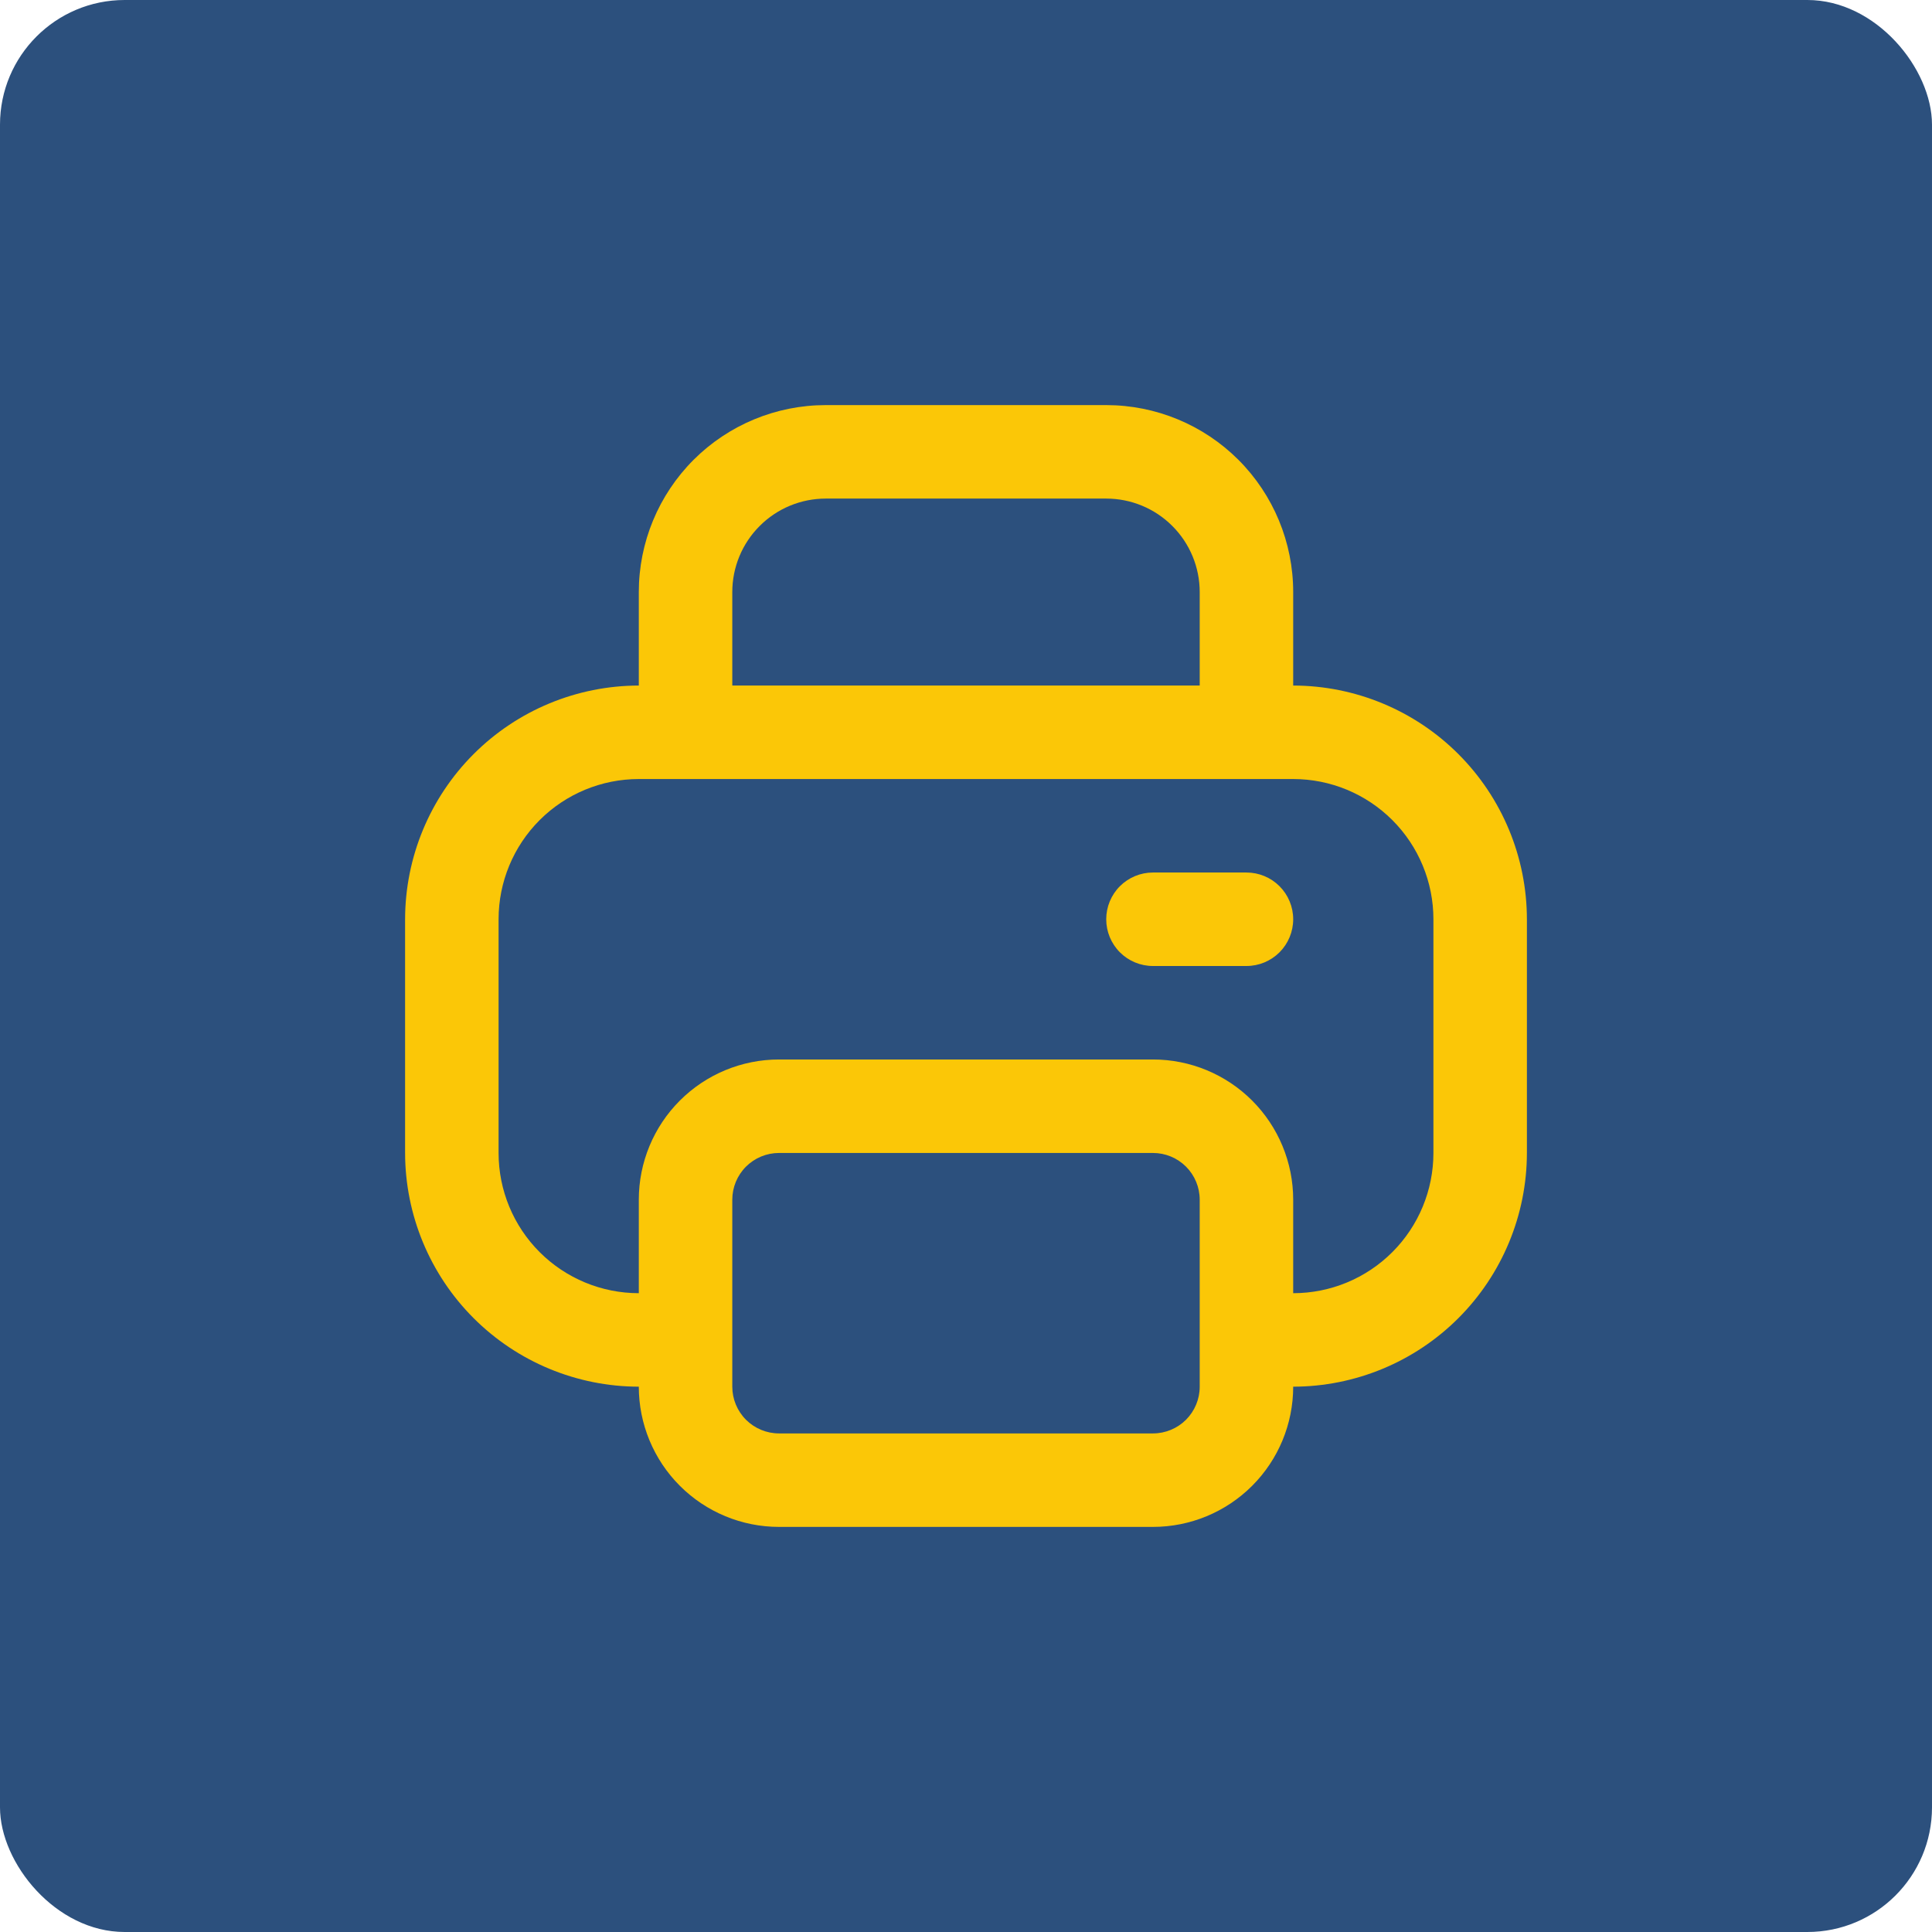 <svg width="62" height="62" viewBox="0 0 62 62" fill="none" xmlns="http://www.w3.org/2000/svg">
<rect width="62" height="62" rx="4" fill="#2C507D"/>
<g clip-path="url(#clip0_4067_1998)">
<path d="M41.5 22V19C41.5 17.409 40.868 15.883 39.743 14.757C38.617 13.632 37.091 13 35.5 13H26.5C24.909 13 23.383 13.632 22.257 14.757C21.132 15.883 20.5 17.409 20.5 19V22C18.512 22.002 16.605 22.793 15.199 24.199C13.793 25.605 13.002 27.512 13 29.5L13 37C13.002 38.988 13.793 40.895 15.199 42.301C16.605 43.707 18.512 44.498 20.5 44.5C20.5 45.694 20.974 46.838 21.818 47.682C22.662 48.526 23.806 49 25 49H37C38.194 49 39.338 48.526 40.182 47.682C41.026 46.838 41.5 45.694 41.5 44.5C43.488 44.498 45.395 43.707 46.801 42.301C48.207 40.895 48.998 38.988 49 37V29.5C48.998 27.512 48.207 25.605 46.801 24.199C45.395 22.793 43.488 22.002 41.5 22ZM23.5 19C23.5 18.204 23.816 17.441 24.379 16.879C24.941 16.316 25.704 16 26.5 16H35.5C36.296 16 37.059 16.316 37.621 16.879C38.184 17.441 38.5 18.204 38.5 19V22H23.5V19ZM38.5 44.5C38.5 44.898 38.342 45.279 38.061 45.561C37.779 45.842 37.398 46 37 46H25C24.602 46 24.221 45.842 23.939 45.561C23.658 45.279 23.5 44.898 23.5 44.5V38.5C23.5 38.102 23.658 37.721 23.939 37.439C24.221 37.158 24.602 37 25 37H37C37.398 37 37.779 37.158 38.061 37.439C38.342 37.721 38.5 38.102 38.5 38.5V44.5ZM46 37C46 38.194 45.526 39.338 44.682 40.182C43.838 41.026 42.694 41.5 41.5 41.5V38.5C41.5 37.306 41.026 36.162 40.182 35.318C39.338 34.474 38.194 34 37 34H25C23.806 34 22.662 34.474 21.818 35.318C20.974 36.162 20.5 37.306 20.5 38.5V41.5C19.306 41.5 18.162 41.026 17.318 40.182C16.474 39.338 16 38.194 16 37V29.5C16 28.306 16.474 27.162 17.318 26.318C18.162 25.474 19.306 25 20.5 25H41.5C42.694 25 43.838 25.474 44.682 26.318C45.526 27.162 46 28.306 46 29.5V37Z" fill="#FBC707"/>
<path d="M40 28H37C36.602 28 36.221 28.158 35.939 28.439C35.658 28.721 35.5 29.102 35.5 29.5C35.5 29.898 35.658 30.279 35.939 30.561C36.221 30.842 36.602 31 37 31H40C40.398 31 40.779 30.842 41.061 30.561C41.342 30.279 41.5 29.898 41.5 29.5C41.5 29.102 41.342 28.721 41.061 28.439C40.779 28.158 40.398 28 40 28Z" fill="#FBC707"/>
</g>
<defs>
<clipPath id="clip0_4067_1998">
<rect width="36" height="36" fill="white" transform="translate(13 13)"/>
</clipPath>
</defs>
</svg>
